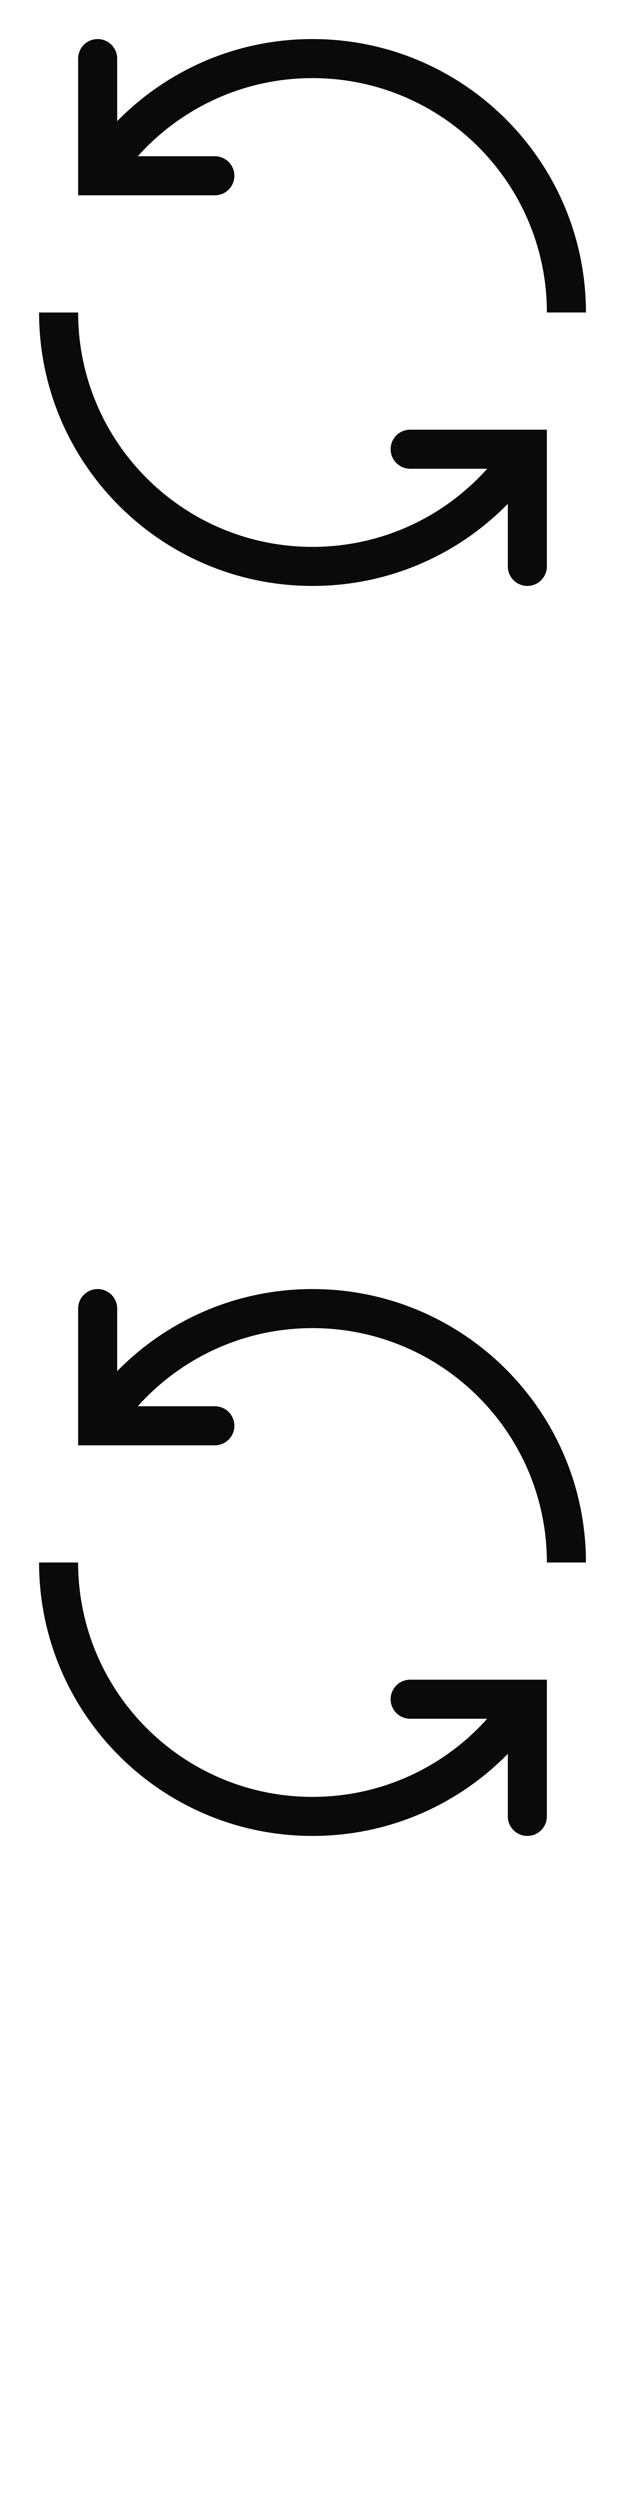 <svg width="16" height="64" xmlns="http://www.w3.org/2000/svg"><style>#filled:not(:target){display:none}#filled:target + #default{display:none}</style><defs><symbol id="icon"><path d="M8 14c-3.314 0-6-2.686-6-6H1c0 3.866 3.134 7 7 7 1.959 0 3.73-.804 5-2.101V14.5a.5.5 0 0 0 1 0V11h-3.5a.5.5 0 0 0 0 1h1.972C11.374 13.228 9.777 14 8 14M3 3.101V1.5a.5.5 0 0 0-1 0V5h3.5a.5.5 0 0 0 0-1H3.528C4.626 2.773 6.223 2 8 2c3.314 0 6 2.686 6 6h1c0-3.866-3.134-7-7-7-1.959 0-3.729.805-5 2.101"/></symbol><symbol id="icon-filled"><path d="M2.5.75a.75.75 0 0 0-.75.75v3.75H5.5a.75.75 0 0 0 0-1.5h-.991A5.477 5.477 0 0 1 8 2.5c3.038 0 5.5 2.462 5.5 5.5H15c0-3.866-3.134-7-7-7-1.833 0-3.502.705-4.75 1.858V1.5A.75.75 0 0 0 2.5.75M13.5 15.25a.75.75 0 0 0 .75-.75v-3.75H10.5a.75.75 0 0 0 0 1.5h.991A5.478 5.478 0 0 1 8 13.5c-3.038 0-5.5-2.462-5.5-5.5H1c0 3.866 3.134 7 7 7 1.833 0 3.502-.705 4.75-1.858V14.5a.75.75 0 0 0 .75.75"/></symbol></defs><g id="filled"><use x="0" y="0" href="#icon-filled" fill="#0a0a0a"/><use x="0" y="16" href="#icon-filled" fill="#fff"/><use x="0" y="32" href="#icon-filled" fill="#0a0a0a"/><use x="0" y="48" href="#icon-filled" fill="#fff"/></g><g id="default"><use x="0" y="0" href="#icon" fill="#0a0a0a"/><use x="0" y="16" href="#icon" fill="#fff"/><use x="0" y="32" href="#icon" fill="#0a0a0a"/><use x="0" y="48" href="#icon" fill="#fff"/></g></svg>